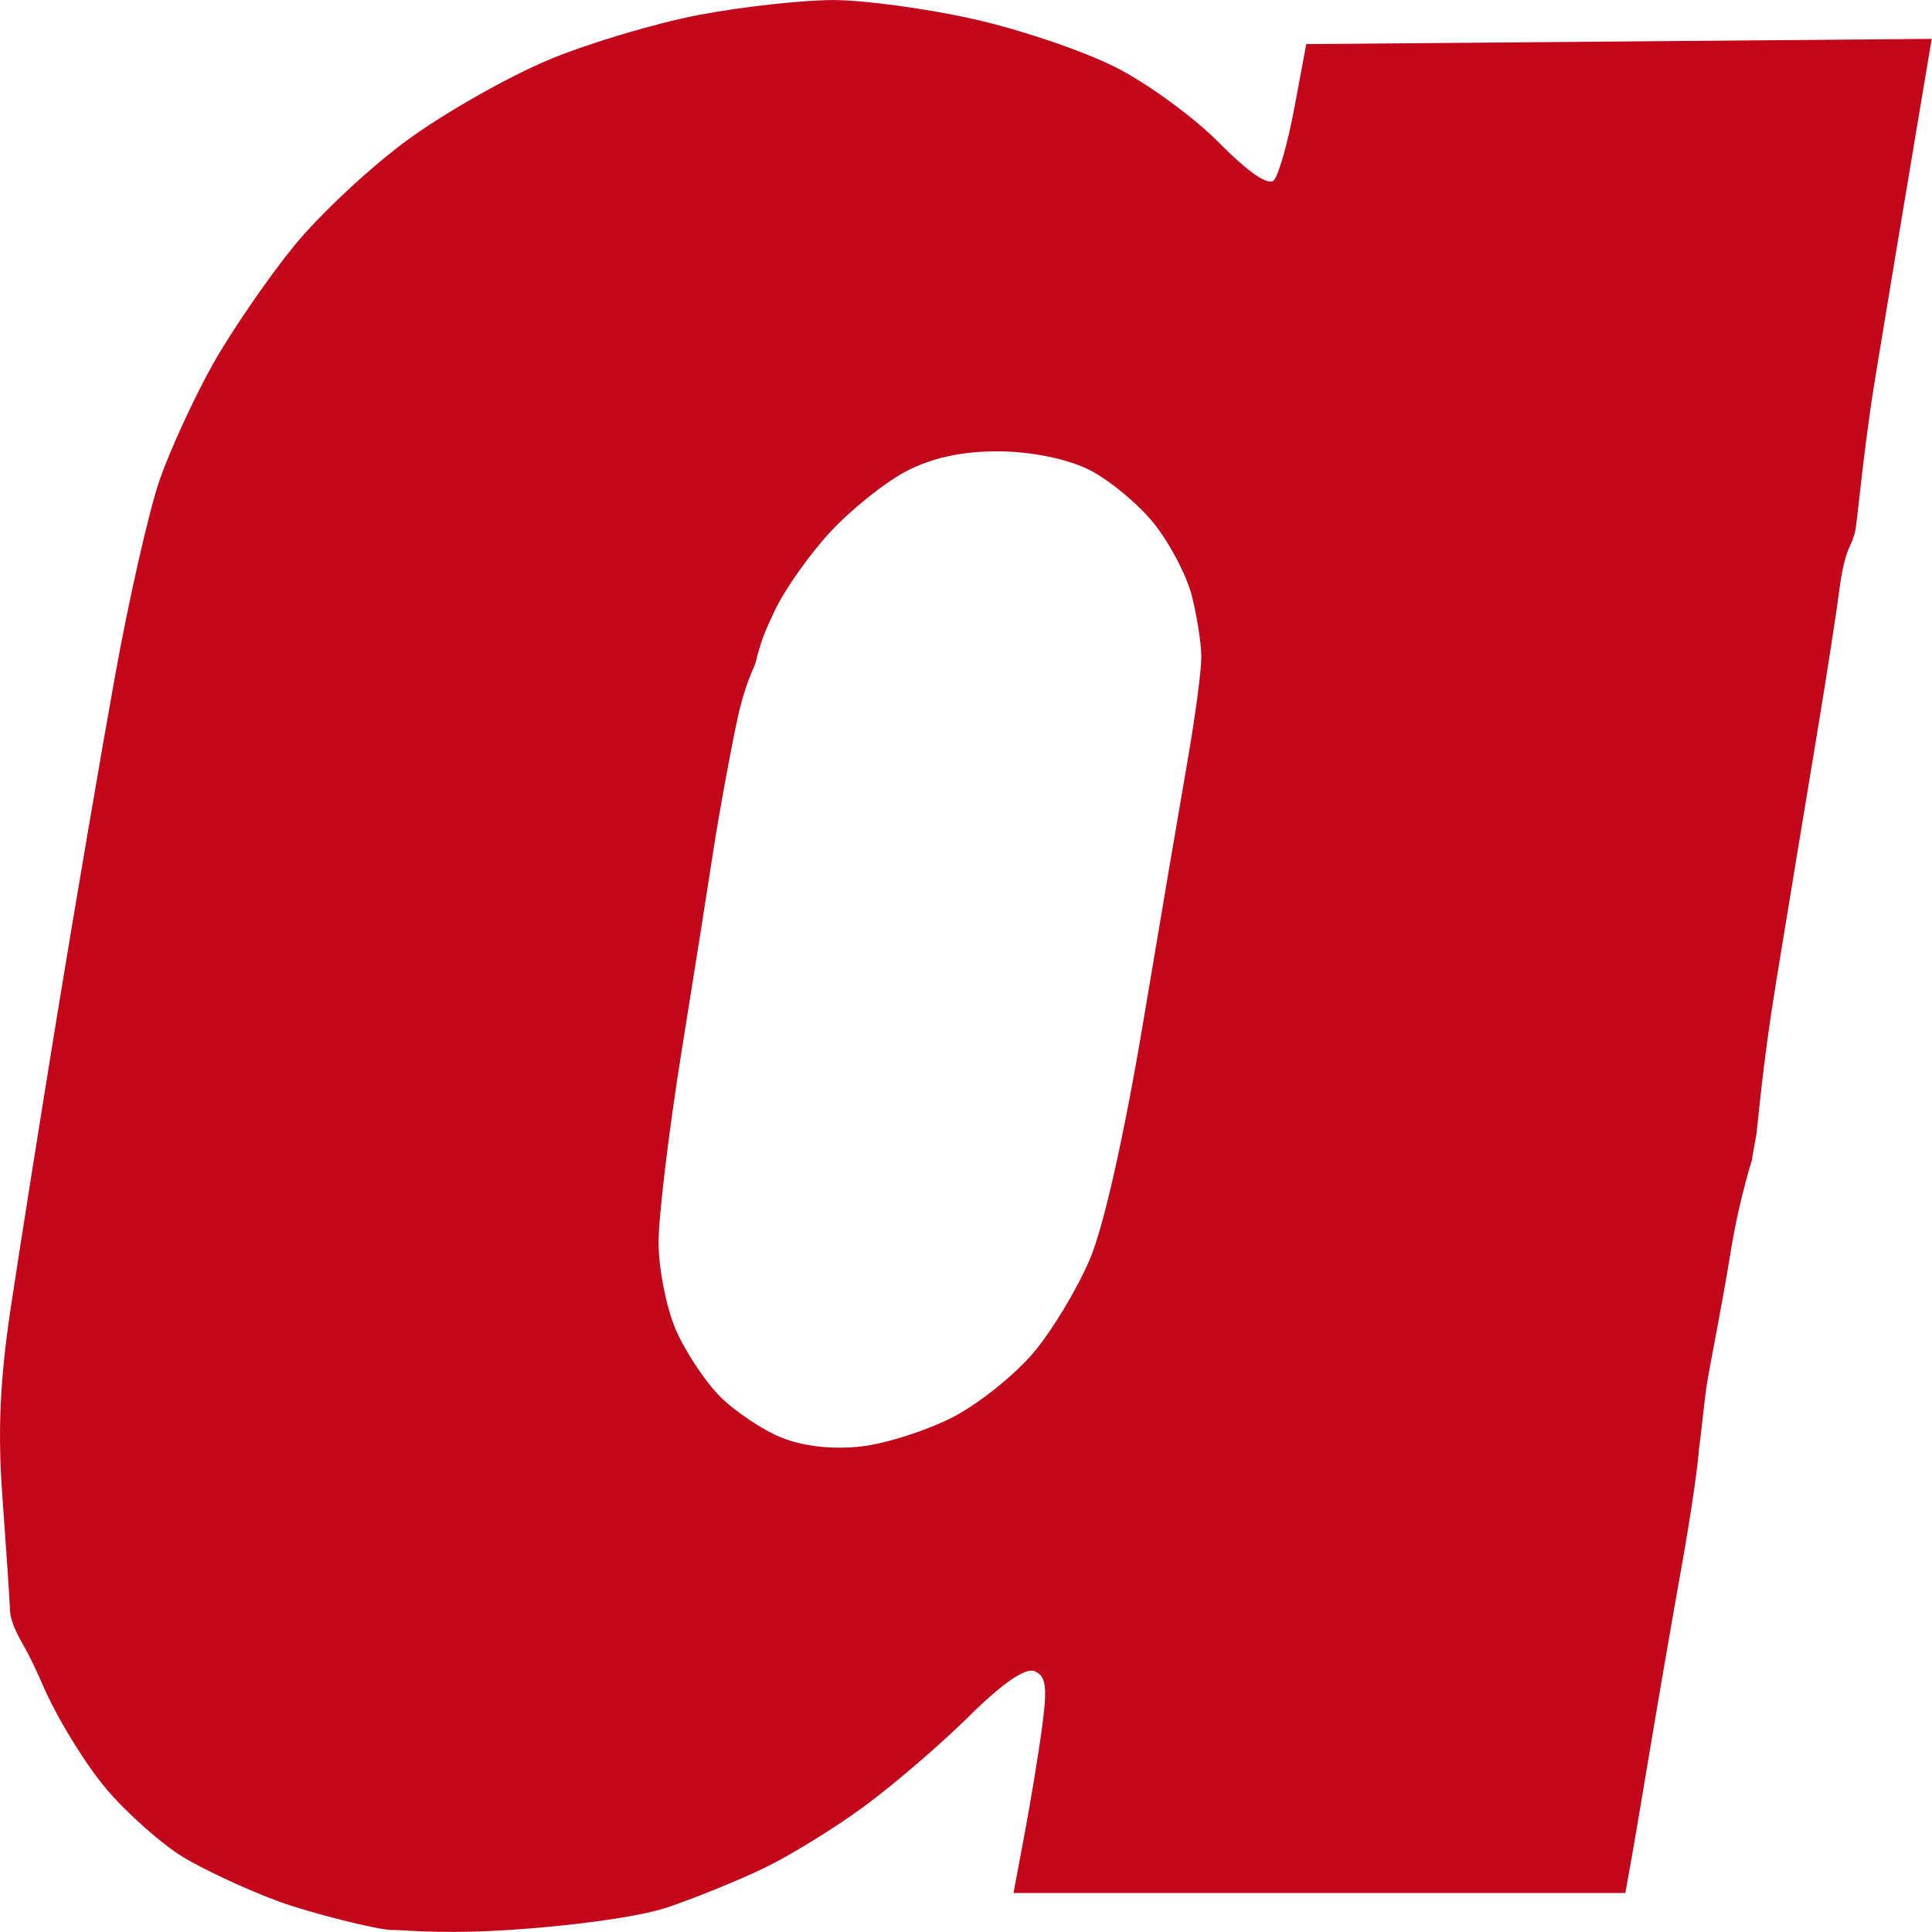 <?xml version="1.0" encoding="UTF-8"?>
<svg xmlns="http://www.w3.org/2000/svg" xmlns:xlink="http://www.w3.org/1999/xlink" width="132px" height="132px" viewBox="0 0 132 132" version="1.1">
<g id="surface1">
<path style=" stroke:none;fill-rule:nonzero;fill:rgb(76.471%,2.353%,10.196%);fill-opacity:1;" d="M 26.188 131.742 C 26.012 131.695 27.758 131.863 26.781 131.863 C 25.809 131.863 21.211 130.703 19.07 129.922 C 16.93 129.137 13.984 127.773 12.52 126.887 C 11.055 126 8.699 123.91 7.281 122.246 C 5.867 120.578 3.926 117.43 2.977 115.25 C 2.023 113.066 1.605 112.426 1.59 112.398 C 1.418 112.031 0.73 110.996 0.684 110.012 C 0.641 109.027 0.402 105.512 0.16 102.191 C -0.16 97.836 -0.004 94.301 0.719 89.461 C 1.27 85.773 2.703 76.727 3.906 69.355 C 5.113 61.984 6.887 51.578 7.852 46.234 C 8.816 40.891 10.195 34.832 10.914 32.773 C 11.633 30.715 13.262 27.176 14.531 24.906 C 15.805 22.641 18.305 18.996 20.086 16.809 C 21.867 14.625 25.398 11.332 27.934 9.496 C 30.469 7.656 34.762 5.227 37.473 4.094 C 40.184 2.957 44.828 1.574 47.793 1.012 C 50.758 0.453 54.883 0 56.965 0.004 C 59.047 0.008 63.34 0.59 66.508 1.301 C 69.672 2.008 74.047 3.492 76.23 4.598 C 78.41 5.703 81.602 8.035 83.32 9.781 C 85.309 11.793 86.668 12.719 87.039 12.312 C 87.367 11.961 87.996 9.723 88.441 7.34 L 89.25 3.012 L 110.613 2.836 L 131.98 2.656 L 130.883 9.199 C 130.277 12.801 129.043 20.215 128.145 25.676 C 127.242 31.141 126.898 35.941 126.707 36.484 C 126.504 37.059 126.598 36.855 126.422 37.238 C 126.277 37.547 125.938 38.297 125.707 40.043 C 125.48 41.789 124.77 46.387 124.125 50.258 C 123.48 54.125 122.223 61.762 121.328 67.227 C 120.434 72.691 120.086 76.934 120.008 77.461 C 119.918 78.035 119.613 79.52 119.742 79.125 C 119.855 78.785 118.859 81.684 118.227 85.633 C 117.594 89.582 116.742 93.613 116.559 94.961 C 116.379 96.293 115.957 100.875 115.703 100.703 C 115.445 100.531 116.09 97.816 116.09 98.711 C 116.09 99.602 115.559 103.312 114.906 106.957 C 114.254 110.602 113.27 116.301 112.719 119.617 C 112.168 122.934 111.566 126.477 111.379 127.492 L 111.047 129.336 L 69.246 129.336 L 70.031 125.145 C 70.461 122.844 71.004 119.523 71.23 117.77 C 71.562 115.215 71.453 114.5 70.684 114.18 C 70.062 113.922 68.48 115.008 66.223 117.246 C 64.297 119.152 61.074 121.926 59.059 123.406 C 57.047 124.891 53.941 126.801 52.156 127.656 C 50.371 128.512 47.402 129.715 45.555 130.332 C 43.629 130.977 38.734 131.645 34.062 131.902 C 29.59 132.148 27.09 131.812 26.789 131.867 Z M 65.176 96.785 C 66.93 95.867 69.398 93.879 70.656 92.367 C 71.918 90.859 73.637 87.996 74.473 86.008 C 75.414 83.785 76.809 77.574 78.105 69.844 C 79.262 62.941 80.633 54.879 81.145 51.93 C 81.66 48.984 82.082 45.816 82.078 44.895 C 82.078 43.973 81.781 42.082 81.426 40.688 C 81.07 39.297 79.891 37.062 78.809 35.723 C 77.723 34.387 75.723 32.742 74.359 32.07 C 72.871 31.34 70.414 30.844 68.211 30.836 C 65.742 30.828 63.676 31.273 61.906 32.203 C 60.457 32.965 58.121 34.832 56.715 36.359 C 55.305 37.883 53.609 40.285 52.945 41.699 C 52.281 43.113 52.125 43.461 51.777 44.676 C 51.602 45.297 51.812 44.523 51.645 45.199 C 51.516 45.715 50.918 46.551 50.32 49.414 C 49.801 51.902 49.102 55.75 48.762 57.965 C 48.426 60.176 47.438 66.422 46.566 71.844 C 45.695 77.27 44.988 83.148 44.996 84.914 C 45 86.676 45.523 89.324 46.152 90.801 C 46.781 92.273 48.137 94.336 49.16 95.379 C 50.188 96.418 52.098 97.703 53.414 98.23 C 54.918 98.832 56.945 99.051 58.895 98.82 C 60.594 98.617 63.422 97.703 65.176 96.785 Z M 65.176 96.785 "/>
</g>
</svg>
